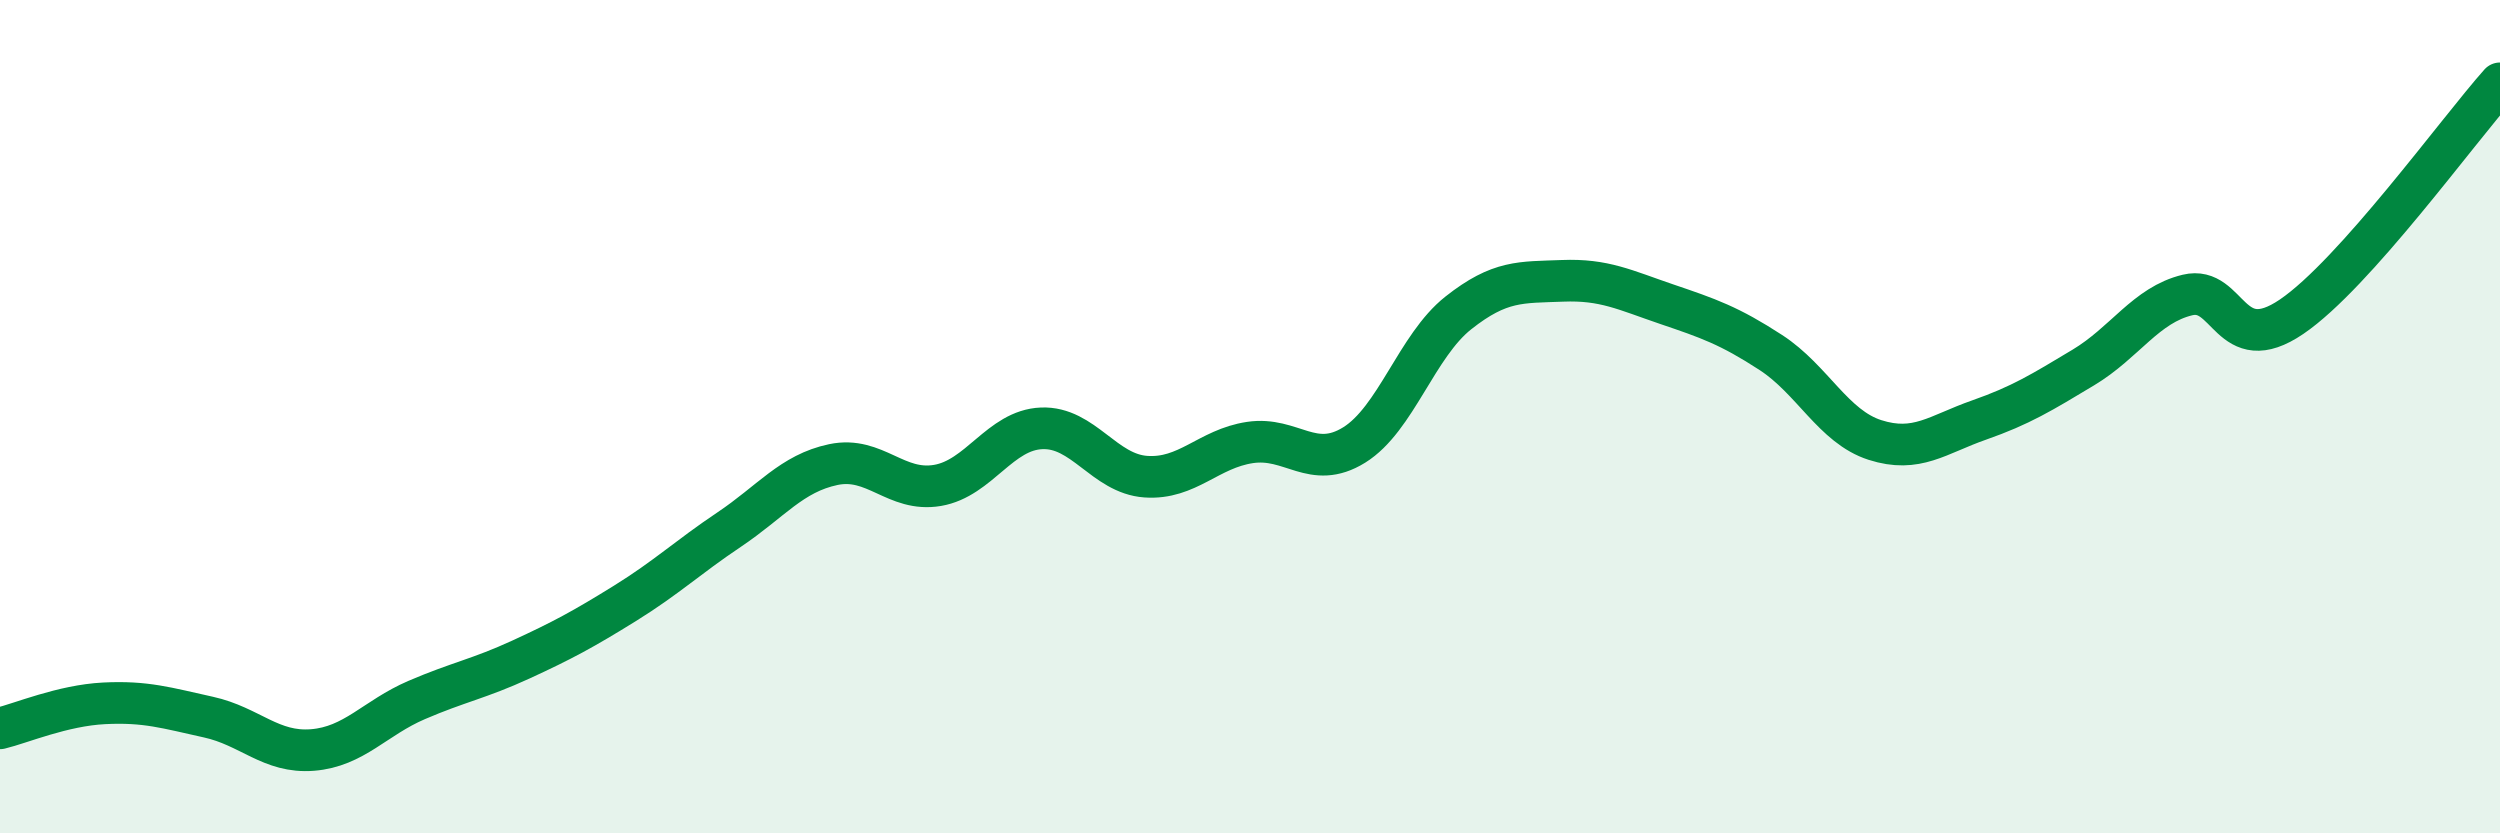
    <svg width="60" height="20" viewBox="0 0 60 20" xmlns="http://www.w3.org/2000/svg">
      <path
        d="M 0,17.48 C 0.5,17.36 1.5,16.93 2.5,16.88 C 3.5,16.83 4,16.99 5,17.21 C 6,17.43 6.5,18.08 7.5,18 C 8.5,17.92 9,17.23 10,16.8 C 11,16.37 11.5,16.29 12.5,15.83 C 13.5,15.37 14,15.1 15,14.48 C 16,13.86 16.5,13.38 17.5,12.71 C 18.5,12.04 19,11.36 20,11.15 C 21,10.94 21.5,11.82 22.5,11.65 C 23.5,11.48 24,10.32 25,10.28 C 26,10.24 26.5,11.37 27.5,11.44 C 28.5,11.51 29,10.77 30,10.62 C 31,10.47 31.5,11.3 32.5,10.68 C 33.5,10.06 34,8.3 35,7.51 C 36,6.72 36.5,6.78 37.5,6.74 C 38.5,6.7 39,6.96 40,7.3 C 41,7.64 41.5,7.81 42.5,8.46 C 43.5,9.11 44,10.24 45,10.56 C 46,10.88 46.5,10.43 47.5,10.08 C 48.5,9.73 49,9.42 50,8.82 C 51,8.22 51.5,7.32 52.5,7.08 C 53.5,6.84 53.5,8.62 55,7.6 C 56.5,6.58 59,3.12 60,2L60 20L0 20Z"
        fill="#008740"
        opacity="0.1"
        stroke-linecap="round"
        stroke-linejoin="round"
      />
      <path
        d="M 0,17.48 C 0.5,17.36 1.5,16.93 2.5,16.88 C 3.5,16.83 4,16.99 5,17.21 C 6,17.43 6.5,18.08 7.5,18 C 8.5,17.92 9,17.23 10,16.8 C 11,16.37 11.5,16.29 12.5,15.83 C 13.5,15.37 14,15.1 15,14.48 C 16,13.86 16.5,13.38 17.5,12.71 C 18.5,12.04 19,11.36 20,11.15 C 21,10.94 21.5,11.82 22.5,11.65 C 23.5,11.48 24,10.32 25,10.28 C 26,10.24 26.5,11.37 27.5,11.44 C 28.5,11.51 29,10.77 30,10.62 C 31,10.47 31.5,11.3 32.5,10.68 C 33.5,10.06 34,8.3 35,7.51 C 36,6.72 36.5,6.78 37.5,6.74 C 38.5,6.7 39,6.96 40,7.3 C 41,7.64 41.5,7.81 42.5,8.46 C 43.5,9.11 44,10.24 45,10.56 C 46,10.88 46.5,10.43 47.5,10.08 C 48.5,9.73 49,9.42 50,8.82 C 51,8.22 51.5,7.32 52.5,7.08 C 53.5,6.84 53.5,8.62 55,7.6 C 56.5,6.58 59,3.12 60,2"
        stroke="#008740"
        stroke-width="1"
        fill="none"
        stroke-linecap="round"
        stroke-linejoin="round"
      />
    </svg>
  